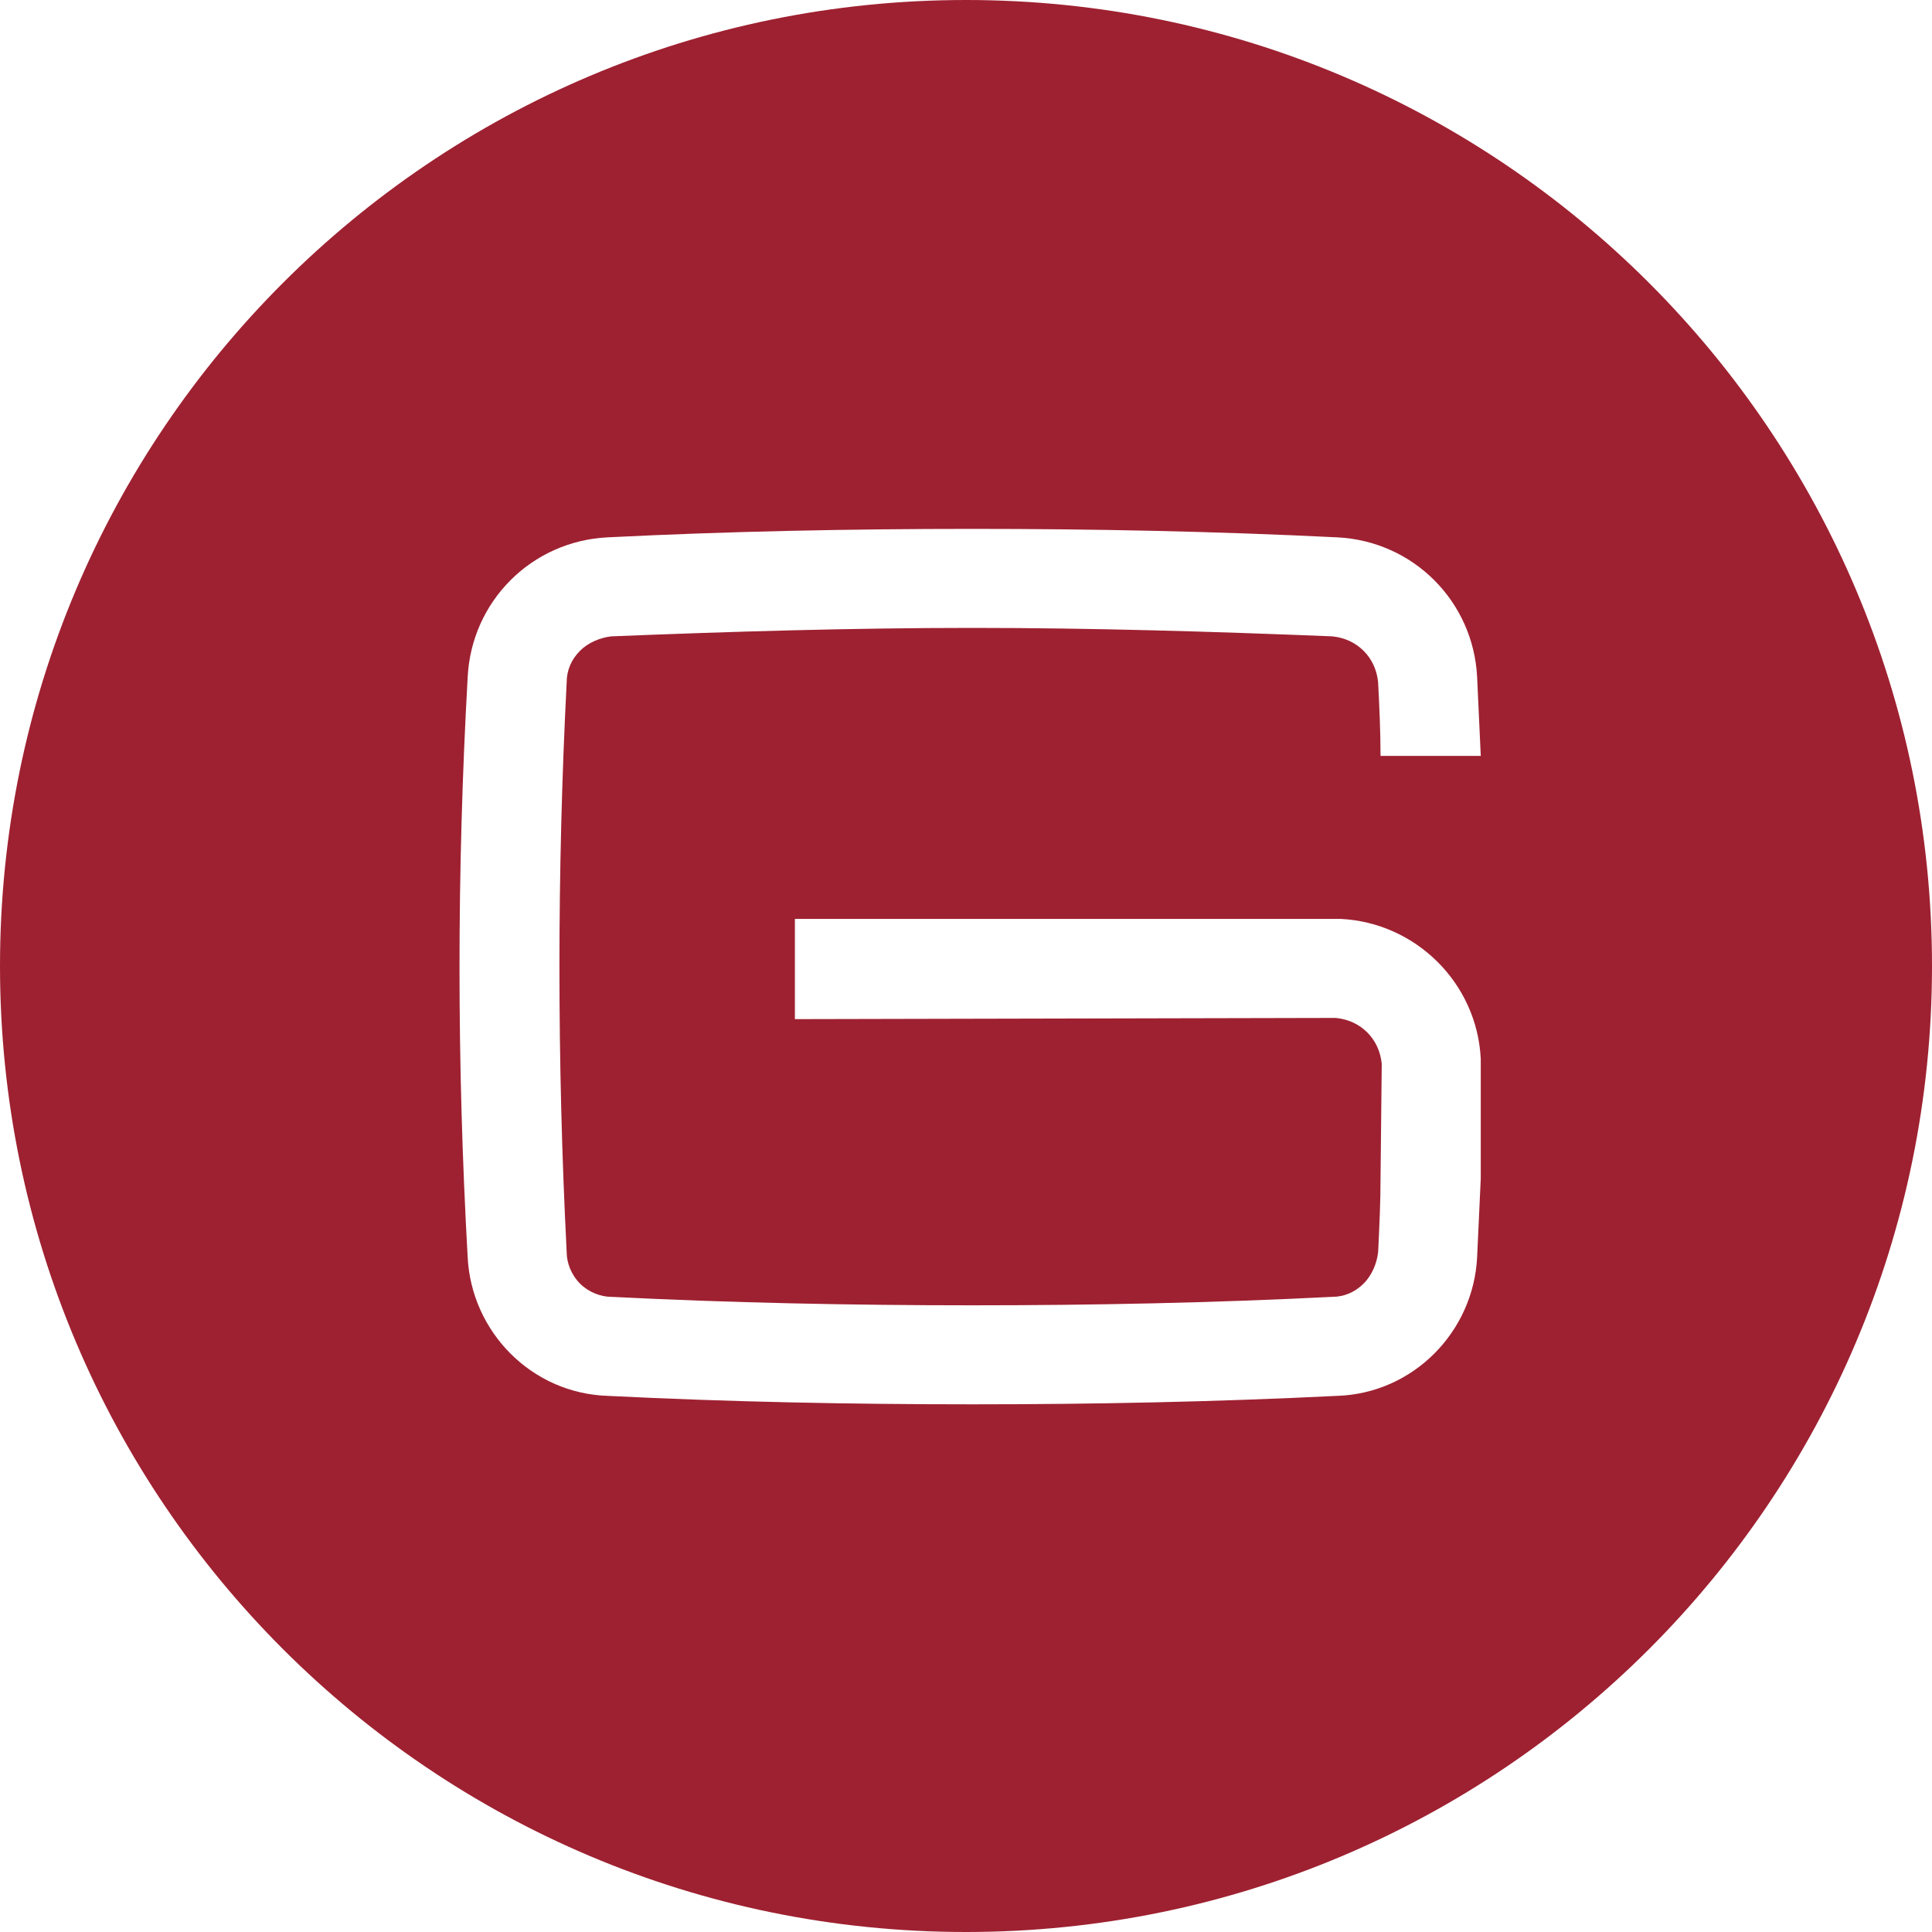 <?xml version="1.0" encoding="UTF-8"?> <svg xmlns="http://www.w3.org/2000/svg" width="32" height="32" viewBox="0 0 32 32" fill="none"><path fill-rule="evenodd" clip-rule="evenodd" d="M16 0C7.163 0 0 7.163 0 16C0 24.837 7.163 32 16 32C24.837 32 32 24.837 32 16C32 7.163 24.837 0 16 0ZM13.166 15.22V16.88L22.126 16.86C22.326 16.88 22.506 16.96 22.646 17.1C22.786 17.24 22.866 17.42 22.886 17.62L22.866 19.52C22.866 19.902 22.848 20.284 22.829 20.683L22.826 20.74C22.806 20.92 22.726 21.12 22.586 21.26C22.446 21.4 22.266 21.48 22.066 21.48C20.086 21.58 18.086 21.62 16.106 21.62C14.126 21.62 12.106 21.58 10.126 21.48C9.946 21.48 9.746 21.4 9.606 21.26C9.466 21.12 9.386 20.92 9.386 20.74C9.226 17.6 9.226 14.42 9.386 11.3C9.386 11.1 9.466 10.92 9.606 10.78C9.746 10.64 9.946 10.56 10.126 10.54C12.106 10.46 14.126 10.4 16.106 10.4C18.086 10.4 20.086 10.46 22.066 10.54C22.266 10.56 22.446 10.64 22.586 10.78C22.726 10.92 22.806 11.1 22.826 11.3L22.826 11.3C22.846 11.7 22.866 12.1 22.866 12.52H24.526L24.526 12.517C24.506 12.078 24.486 11.639 24.466 11.22C24.406 9.96 23.406 8.96 22.146 8.9C20.126 8.8 18.106 8.76 16.106 8.76C14.086 8.76 12.066 8.8 10.066 8.9C8.806 8.96 7.806 9.96 7.746 11.22C7.566 14.42 7.566 17.62 7.746 20.82C7.806 22.06 8.806 23.08 10.066 23.12C12.066 23.22 14.086 23.26 16.106 23.26C18.106 23.26 20.126 23.22 22.146 23.12C23.406 23.08 24.406 22.06 24.466 20.82L24.466 20.817C24.486 20.378 24.506 19.939 24.526 19.52V17.54C24.466 16.28 23.446 15.28 22.206 15.22H13.166Z" fill="#9E2131"></path></svg> 